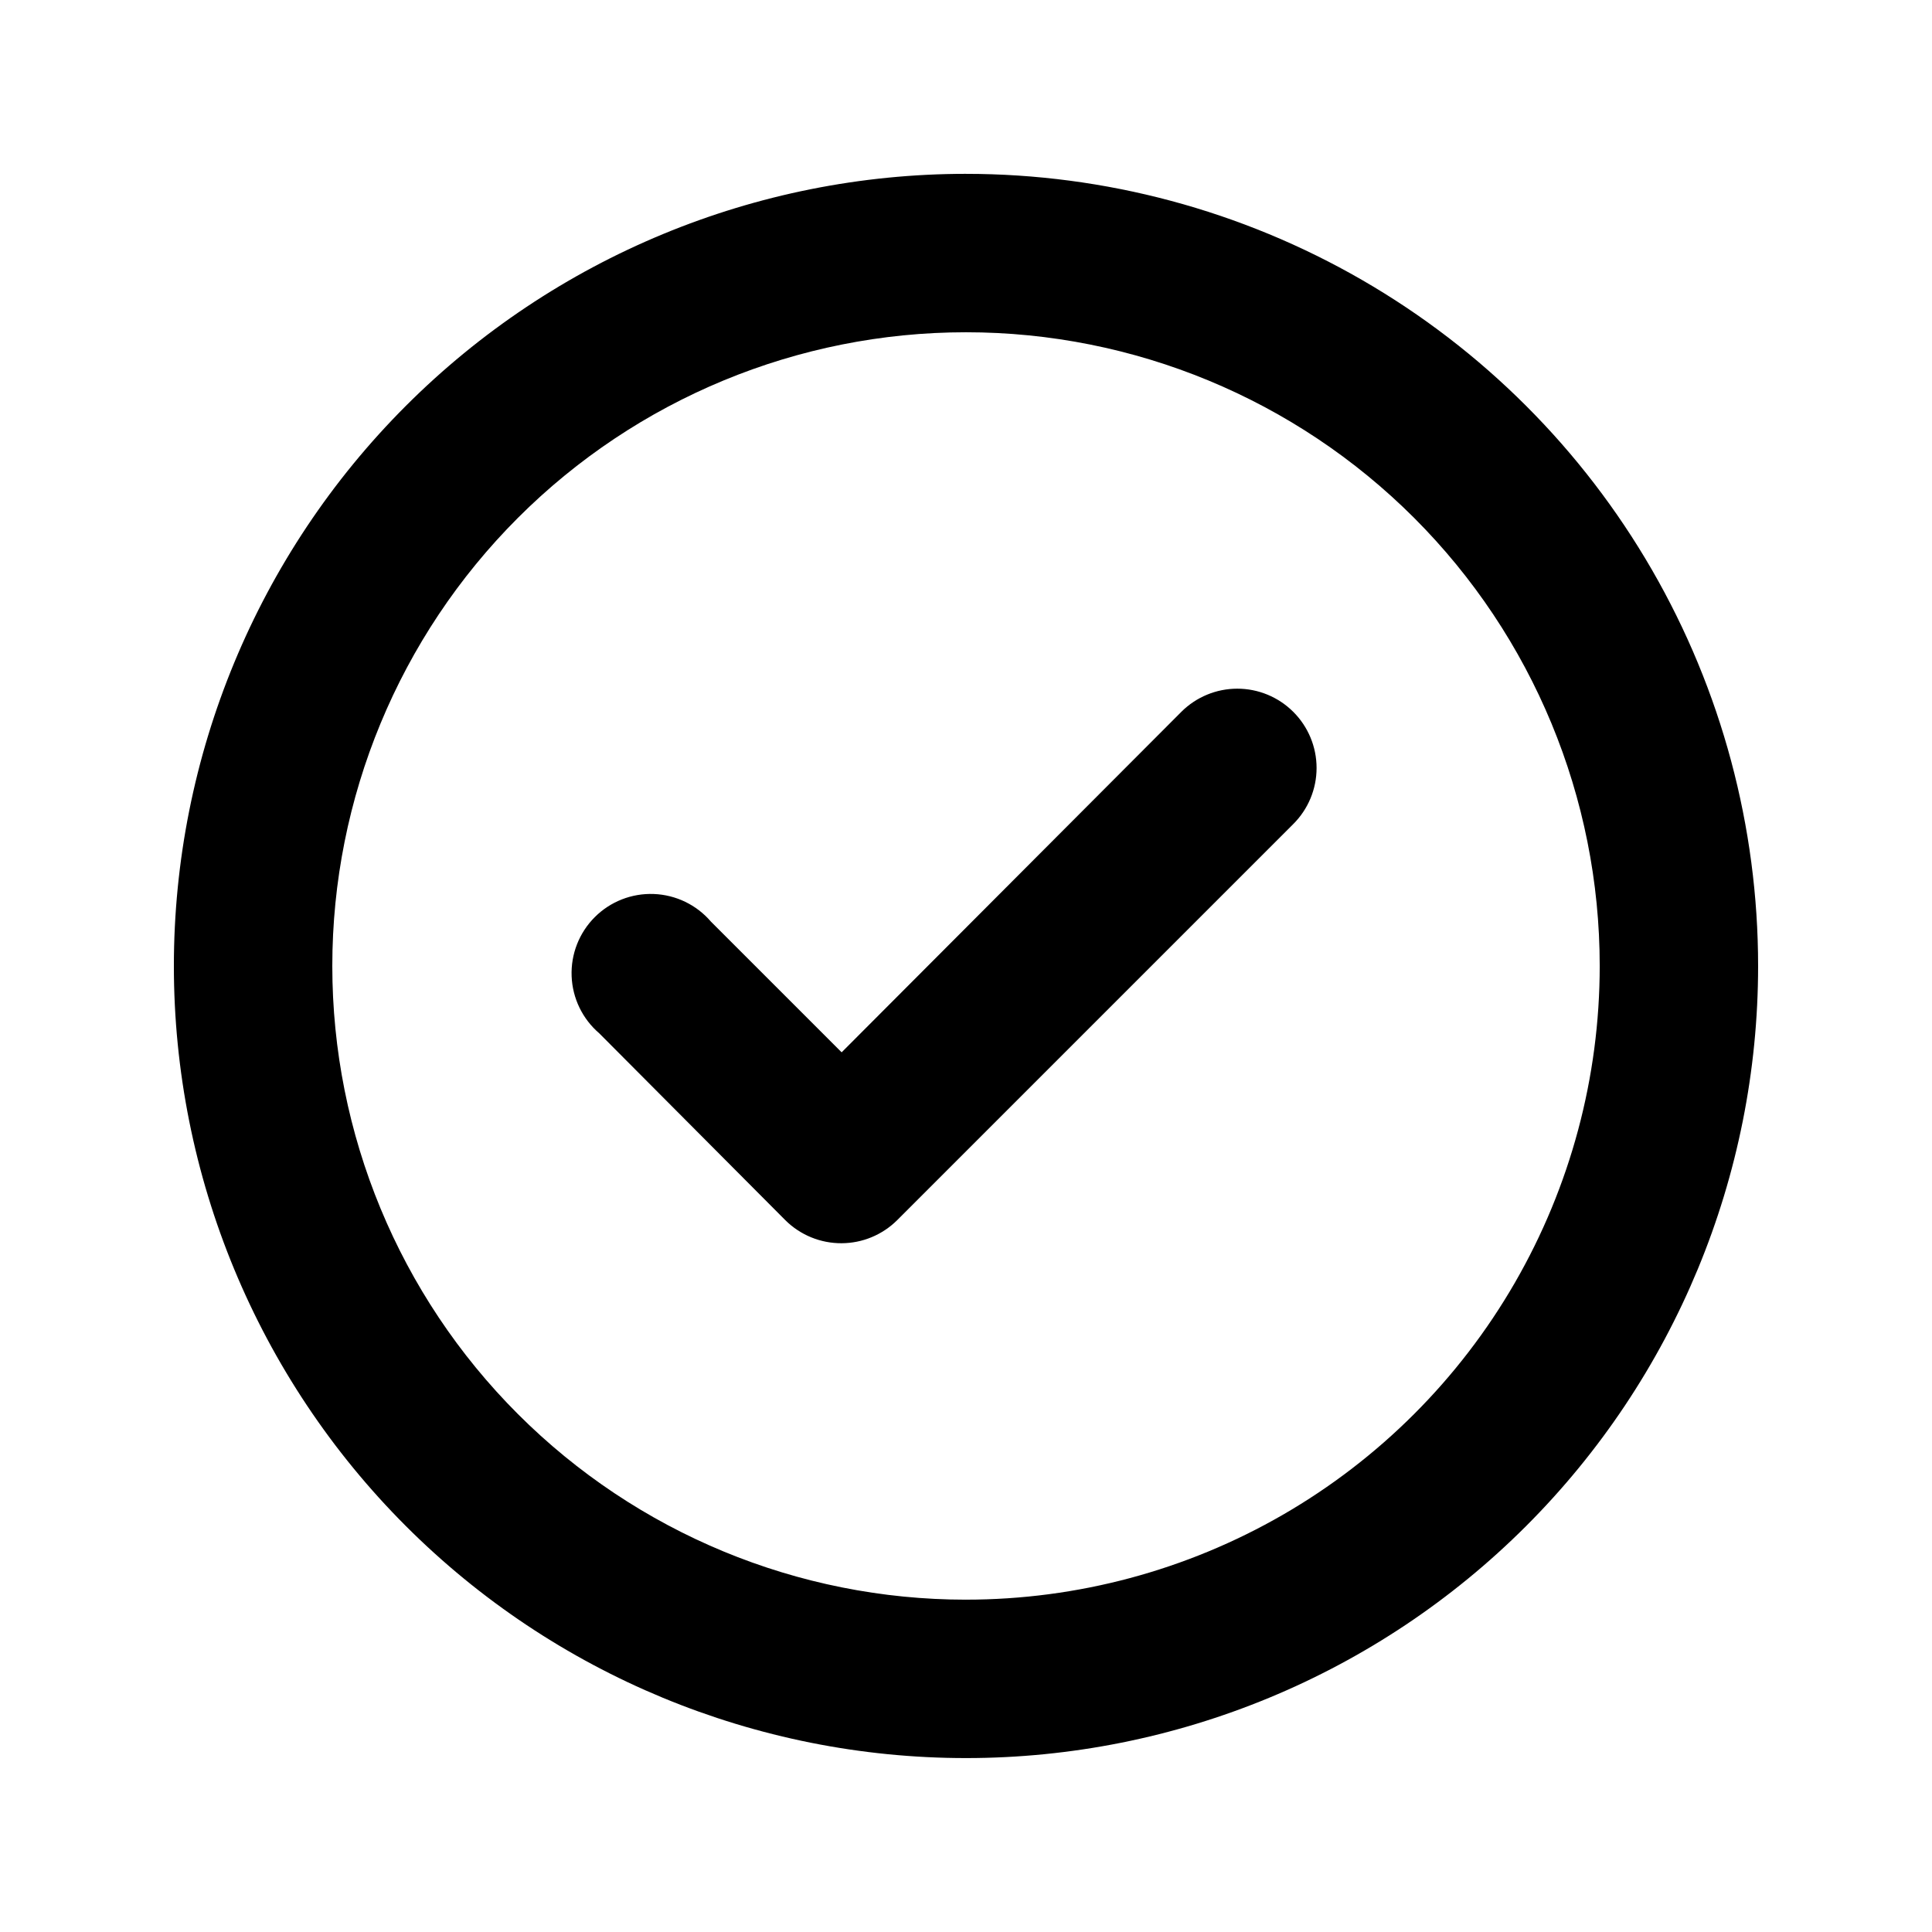 <?xml version="1.0" encoding="UTF-8"?>
<!-- Uploaded to: ICON Repo, www.iconrepo.com, Generator: ICON Repo Mixer Tools -->
<svg fill="#000000" width="800px" height="800px" version="1.1" viewBox="144 144 512 512" xmlns="http://www.w3.org/2000/svg">
 <path d="m457.1 332.61-90.055 90.266-34.641-34.637c-3.801-4.441-9.289-7.094-15.133-7.32s-11.52 1.996-15.652 6.133c-4.137 4.137-6.359 9.809-6.133 15.652s2.879 11.332 7.32 15.133l49.332 49.543c3.961 3.93 9.324 6.121 14.902 6.09 5.508-0.023 10.785-2.211 14.695-6.09l104.96-104.96c3.973-3.941 6.211-9.305 6.211-14.902 0-5.598-2.238-10.965-6.211-14.906-3.934-3.91-9.254-6.106-14.801-6.106-5.543 0-10.863 2.195-14.797 6.106zm-57.098-142.54c-55.676 0-109.07 22.117-148.44 61.484s-61.484 92.762-61.484 148.44c0 55.672 22.117 109.07 61.484 148.43 39.367 39.367 92.762 61.484 148.44 61.484 55.672 0 109.07-22.117 148.43-61.484 39.367-39.367 61.484-92.762 61.484-148.43 0-36.852-9.699-73.051-28.121-104.96-18.426-31.914-44.926-58.414-76.84-76.836-31.91-18.426-68.109-28.125-104.96-28.125zm0 377.86c-44.543 0-87.258-17.691-118.75-49.188-31.496-31.492-49.188-74.207-49.188-118.75 0-44.543 17.691-87.258 49.188-118.75 31.492-31.496 74.207-49.188 118.75-49.188 44.539 0 87.254 17.691 118.75 49.188 31.496 31.492 49.188 74.207 49.188 118.75 0 29.477-7.758 58.438-22.496 83.965-14.742 25.531-35.941 46.73-61.473 61.473-25.527 14.738-54.488 22.496-83.965 22.496z"/>
</svg>